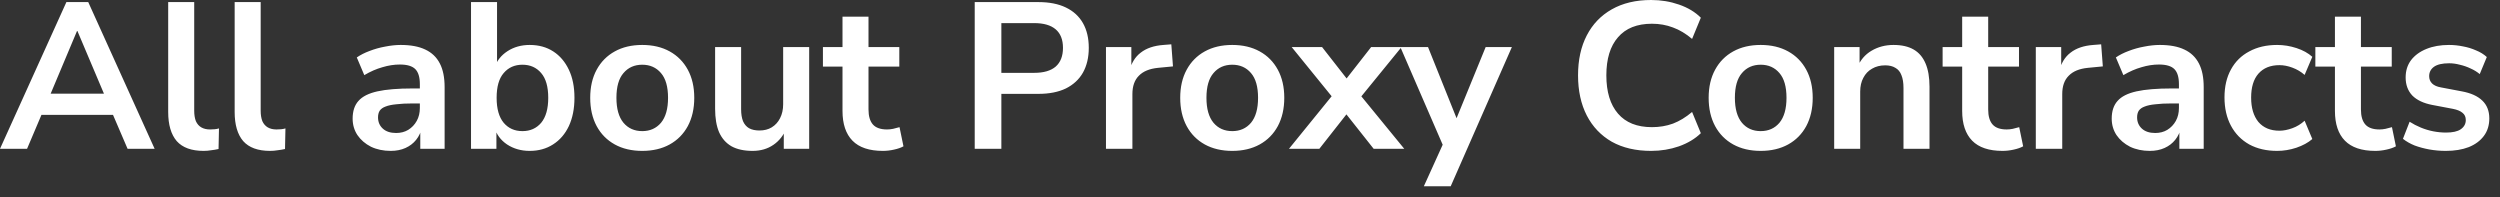 <?xml version="1.0" encoding="utf-8"?>
<svg xmlns="http://www.w3.org/2000/svg" fill="none" height="100%" overflow="visible" preserveAspectRatio="none" style="display: block;" viewBox="0 0 152 12" width="100%">
<rect x="0" y="0" width="152" height="12" fill="#333333" stroke="none"/>
<path d="M0 9.047L4.037 0.127H5.365L9.402 9.047H7.757L6.681 6.542L7.365 6.985H2.025L2.708 6.542L1.645 9.047H0ZM4.682 1.885L2.91 6.099L2.581 5.694H6.808L6.491 6.099L4.707 1.885H4.682ZM12.377 9.174C11.643 9.174 11.099 8.976 10.745 8.579C10.399 8.174 10.226 7.584 10.226 6.808V0.127H11.808V6.732C11.808 6.977 11.841 7.187 11.909 7.365C11.985 7.533 12.094 7.66 12.238 7.744C12.382 7.828 12.559 7.871 12.77 7.871C12.863 7.871 12.955 7.866 13.048 7.858C13.141 7.85 13.23 7.833 13.314 7.807L13.288 9.06C13.136 9.094 12.985 9.119 12.833 9.136C12.689 9.161 12.537 9.174 12.377 9.174ZM16.418 9.174C15.684 9.174 15.14 8.976 14.786 8.579C14.44 8.174 14.267 7.584 14.267 6.808V0.127H15.849V6.732C15.849 6.977 15.882 7.187 15.95 7.365C16.026 7.533 16.136 7.66 16.279 7.744C16.422 7.828 16.599 7.871 16.811 7.871C16.903 7.871 16.996 7.866 17.089 7.858C17.181 7.85 17.27 7.833 17.355 7.807L17.329 9.06C17.178 9.094 17.026 9.119 16.874 9.136C16.73 9.161 16.578 9.174 16.418 9.174ZM23.756 9.174C23.308 9.174 22.908 9.09 22.554 8.921C22.207 8.744 21.934 8.508 21.731 8.212C21.537 7.917 21.44 7.584 21.44 7.213C21.44 6.757 21.558 6.399 21.794 6.137C22.03 5.867 22.415 5.673 22.946 5.555C23.477 5.437 24.19 5.378 25.084 5.378H25.717V6.289H25.097C24.7 6.289 24.367 6.306 24.098 6.34C23.827 6.365 23.608 6.411 23.439 6.479C23.279 6.538 23.161 6.622 23.085 6.732C23.017 6.841 22.984 6.977 22.984 7.137C22.984 7.415 23.081 7.643 23.275 7.82C23.468 7.997 23.739 8.086 24.085 8.086C24.363 8.086 24.607 8.023 24.819 7.896C25.038 7.761 25.211 7.58 25.337 7.352C25.464 7.124 25.527 6.863 25.527 6.567V5.112C25.527 4.69 25.434 4.387 25.249 4.201C25.063 4.016 24.751 3.923 24.313 3.923C23.966 3.923 23.612 3.978 23.25 4.087C22.886 4.188 22.519 4.349 22.149 4.568L21.693 3.492C21.912 3.341 22.17 3.21 22.465 3.1C22.769 2.982 23.085 2.893 23.414 2.834C23.751 2.767 24.068 2.733 24.363 2.733C24.971 2.733 25.468 2.826 25.856 3.012C26.252 3.197 26.548 3.48 26.742 3.859C26.936 4.231 27.033 4.711 27.033 5.302V9.047H25.553V7.731H25.654C25.594 8.027 25.477 8.284 25.3 8.503C25.131 8.714 24.916 8.879 24.654 8.997C24.392 9.115 24.093 9.174 23.756 9.174ZM32.207 9.174C31.683 9.174 31.224 9.043 30.828 8.782C30.44 8.52 30.182 8.17 30.056 7.731H30.182V9.047H28.638V0.127H30.22V4.112H30.068C30.203 3.699 30.465 3.366 30.853 3.113C31.241 2.86 31.692 2.733 32.207 2.733C32.755 2.733 33.232 2.864 33.637 3.126C34.042 3.387 34.358 3.758 34.586 4.239C34.813 4.711 34.927 5.281 34.927 5.947C34.927 6.605 34.813 7.179 34.586 7.668C34.358 8.149 34.037 8.52 33.624 8.782C33.219 9.043 32.746 9.174 32.207 9.174ZM31.764 7.972C32.237 7.972 32.616 7.803 32.903 7.466C33.189 7.12 33.333 6.614 33.333 5.947C33.333 5.272 33.189 4.771 32.903 4.441C32.616 4.104 32.237 3.935 31.764 3.935C31.291 3.935 30.912 4.104 30.625 4.441C30.338 4.771 30.195 5.272 30.195 5.947C30.195 6.614 30.338 7.12 30.625 7.466C30.912 7.803 31.291 7.972 31.764 7.972ZM39.048 9.174C38.406 9.174 37.849 9.043 37.378 8.782C36.905 8.52 36.538 8.149 36.277 7.668C36.015 7.179 35.885 6.605 35.885 5.947C35.885 5.289 36.015 4.72 36.277 4.239C36.538 3.758 36.905 3.387 37.378 3.126C37.849 2.864 38.406 2.733 39.048 2.733C39.689 2.733 40.246 2.864 40.718 3.126C41.19 3.387 41.557 3.758 41.819 4.239C42.08 4.72 42.211 5.289 42.211 5.947C42.211 6.605 42.08 7.179 41.819 7.668C41.557 8.149 41.19 8.52 40.718 8.782C40.246 9.043 39.689 9.174 39.048 9.174ZM39.048 7.972C39.52 7.972 39.899 7.803 40.187 7.466C40.473 7.12 40.617 6.614 40.617 5.947C40.617 5.272 40.473 4.771 40.187 4.441C39.899 4.104 39.52 3.935 39.048 3.935C38.575 3.935 38.196 4.104 37.909 4.441C37.622 4.771 37.479 5.272 37.479 5.947C37.479 6.614 37.622 7.12 37.909 7.466C38.196 7.803 38.575 7.972 39.048 7.972ZM45.756 9.174C45.242 9.174 44.815 9.081 44.478 8.896C44.141 8.702 43.888 8.415 43.719 8.035C43.559 7.656 43.479 7.183 43.479 6.618V2.86H45.06V6.643C45.06 6.93 45.098 7.17 45.174 7.365C45.258 7.559 45.381 7.702 45.541 7.795C45.71 7.888 45.921 7.934 46.174 7.934C46.46 7.934 46.71 7.871 46.92 7.744C47.14 7.609 47.308 7.424 47.427 7.187C47.553 6.943 47.616 6.66 47.616 6.34V2.86H49.198V9.047H47.654V7.757H47.832C47.654 8.212 47.384 8.562 47.022 8.807C46.667 9.052 46.245 9.174 45.756 9.174ZM53.679 9.174C52.852 9.174 52.236 8.967 51.831 8.554C51.426 8.141 51.224 7.537 51.224 6.745V4.049H50.034V2.86H51.224V1.012H52.805V2.86H54.678V4.049H52.805V6.656C52.805 7.061 52.894 7.365 53.071 7.567C53.248 7.769 53.536 7.871 53.932 7.871C54.05 7.871 54.172 7.858 54.299 7.833C54.425 7.799 54.556 7.765 54.691 7.731L54.931 8.896C54.779 8.98 54.586 9.047 54.349 9.098C54.121 9.149 53.898 9.174 53.679 9.174ZM59.263 9.047V0.127H63.136C63.794 0.127 64.35 0.236 64.806 0.456C65.261 0.675 65.608 0.991 65.843 1.405C66.079 1.818 66.198 2.32 66.198 2.91C66.198 3.492 66.079 3.994 65.843 4.416C65.608 4.83 65.261 5.15 64.806 5.378C64.35 5.597 63.794 5.707 63.136 5.707H60.883V9.047H59.263ZM60.883 4.429H62.882C63.456 4.429 63.89 4.302 64.186 4.049C64.481 3.788 64.629 3.408 64.629 2.91C64.629 2.413 64.481 2.037 64.186 1.784C63.89 1.531 63.456 1.405 62.882 1.405H60.883V4.429ZM67.243 9.047V2.86H68.786V4.353H68.66C68.778 3.847 69.01 3.463 69.356 3.201C69.702 2.931 70.161 2.775 70.735 2.733L71.216 2.695L71.317 4.037L70.406 4.125C69.892 4.176 69.503 4.336 69.242 4.606C68.981 4.867 68.85 5.239 68.85 5.72V9.047H67.243ZM74.921 9.174C74.28 9.174 73.723 9.043 73.25 8.782C72.778 8.52 72.411 8.149 72.15 7.668C71.888 7.179 71.757 6.605 71.757 5.947C71.757 5.289 71.888 4.72 72.15 4.239C72.411 3.758 72.778 3.387 73.25 3.126C73.723 2.864 74.28 2.733 74.921 2.733C75.562 2.733 76.118 2.864 76.591 3.126C77.064 3.387 77.431 3.758 77.692 4.239C77.953 4.72 78.084 5.289 78.084 5.947C78.084 6.605 77.953 7.179 77.692 7.668C77.431 8.149 77.064 8.52 76.591 8.782C76.118 9.043 75.562 9.174 74.921 9.174ZM74.921 7.972C75.394 7.972 75.773 7.803 76.06 7.466C76.346 7.12 76.49 6.614 76.49 5.947C76.49 5.272 76.346 4.771 76.06 4.441C75.773 4.104 75.394 3.935 74.921 3.935C74.448 3.935 74.068 4.104 73.782 4.441C73.495 4.771 73.352 5.272 73.352 5.947C73.352 6.614 73.495 7.12 73.782 7.466C74.068 7.803 74.448 7.972 74.921 7.972ZM78.369 9.047L81.267 5.479V6.226L78.533 2.86H80.381L82.152 5.125H81.596L83.367 2.86H85.215L82.481 6.213V5.504L85.379 9.047H83.519L81.596 6.618H82.127L80.216 9.047H78.369ZM86.57 11.325L87.861 8.478V9.136L85.141 2.86H86.823L88.747 7.656H88.367L90.329 2.86H91.923L88.203 11.325H86.57ZM100.387 9.174C99.458 9.174 98.661 8.988 97.995 8.617C97.337 8.238 96.831 7.706 96.477 7.023C96.122 6.331 95.945 5.517 95.945 4.581C95.945 3.644 96.122 2.834 96.477 2.151C96.831 1.468 97.337 0.941 97.995 0.569C98.661 0.19 99.458 0 100.387 0C100.986 0 101.551 0.093 102.082 0.278C102.622 0.464 103.065 0.73 103.411 1.076L102.879 2.366C102.5 2.046 102.112 1.814 101.715 1.67C101.318 1.518 100.893 1.443 100.437 1.443C99.534 1.443 98.847 1.717 98.375 2.265C97.902 2.805 97.666 3.577 97.666 4.581C97.666 5.585 97.902 6.361 98.375 6.909C98.847 7.457 99.534 7.731 100.437 7.731C100.893 7.731 101.318 7.66 101.715 7.516C102.112 7.365 102.5 7.128 102.879 6.808L103.411 8.098C103.065 8.436 102.622 8.702 102.082 8.896C101.551 9.081 100.986 9.174 100.387 9.174ZM107.05 9.174C106.409 9.174 105.852 9.043 105.379 8.782C104.907 8.52 104.54 8.149 104.279 7.668C104.017 7.179 103.886 6.605 103.886 5.947C103.886 5.289 104.017 4.72 104.279 4.239C104.54 3.758 104.907 3.387 105.379 3.126C105.852 2.864 106.409 2.733 107.05 2.733C107.691 2.733 108.247 2.864 108.72 3.126C109.193 3.387 109.56 3.758 109.821 4.239C110.082 4.72 110.213 5.289 110.213 5.947C110.213 6.605 110.082 7.179 109.821 7.668C109.56 8.149 109.193 8.52 108.72 8.782C108.247 9.043 107.691 9.174 107.05 9.174ZM107.05 7.972C107.522 7.972 107.902 7.803 108.189 7.466C108.475 7.12 108.619 6.614 108.619 5.947C108.619 5.272 108.475 4.771 108.189 4.441C107.902 4.104 107.522 3.935 107.05 3.935C106.577 3.935 106.197 4.104 105.911 4.441C105.624 4.771 105.481 5.272 105.481 5.947C105.481 6.614 105.624 7.12 105.911 7.466C106.197 7.803 106.577 7.972 107.05 7.972ZM111.518 9.047V2.86H113.062V4.1H112.923C113.109 3.653 113.396 3.315 113.783 3.088C114.18 2.851 114.628 2.733 115.125 2.733C115.623 2.733 116.032 2.826 116.352 3.012C116.673 3.197 116.913 3.48 117.073 3.859C117.234 4.231 117.314 4.703 117.314 5.277V9.047H115.732V5.353C115.732 5.032 115.691 4.771 115.606 4.568C115.53 4.366 115.408 4.218 115.239 4.125C115.079 4.024 114.872 3.973 114.619 3.973C114.315 3.973 114.049 4.041 113.821 4.176C113.594 4.302 113.416 4.488 113.29 4.733C113.163 4.969 113.1 5.247 113.1 5.568V9.047H111.518ZM121.755 9.174C120.928 9.174 120.313 8.967 119.908 8.554C119.503 8.141 119.3 7.537 119.3 6.745V4.049H118.111V2.86H119.3V1.012H120.882V2.86H122.755V4.049H120.882V6.656C120.882 7.061 120.971 7.365 121.148 7.567C121.325 7.769 121.612 7.871 122.008 7.871C122.126 7.871 122.249 7.858 122.375 7.833C122.502 7.799 122.632 7.765 122.768 7.731L123.008 8.896C122.856 8.98 122.662 9.047 122.426 9.098C122.198 9.149 121.974 9.174 121.755 9.174ZM123.777 9.047V2.86H125.321V4.353H125.194C125.312 3.847 125.544 3.463 125.89 3.201C126.236 2.931 126.696 2.775 127.27 2.733L127.751 2.695L127.852 4.037L126.941 4.125C126.425 4.176 126.038 4.336 125.777 4.606C125.514 4.867 125.384 5.239 125.384 5.72V9.047H123.777ZM130.708 9.174C130.261 9.174 129.86 9.09 129.506 8.921C129.16 8.744 128.886 8.508 128.683 8.212C128.489 7.917 128.392 7.584 128.392 7.213C128.392 6.757 128.511 6.399 128.747 6.137C128.982 5.867 129.367 5.673 129.898 5.555C130.43 5.437 131.143 5.378 132.037 5.378H132.669V6.289H132.049C131.652 6.289 131.32 6.306 131.05 6.34C130.779 6.365 130.561 6.411 130.392 6.479C130.232 6.538 130.113 6.622 130.037 6.732C129.969 6.841 129.936 6.977 129.936 7.137C129.936 7.415 130.033 7.643 130.227 7.82C130.421 7.997 130.691 8.086 131.037 8.086C131.315 8.086 131.56 8.023 131.771 7.896C131.99 7.761 132.163 7.58 132.29 7.352C132.416 7.124 132.479 6.863 132.479 6.567V5.112C132.479 4.69 132.386 4.387 132.201 4.201C132.016 4.016 131.703 3.923 131.265 3.923C130.919 3.923 130.564 3.978 130.202 4.087C129.839 4.188 129.472 4.349 129.101 4.568L128.645 3.492C128.865 3.341 129.122 3.21 129.417 3.1C129.721 2.982 130.037 2.893 130.366 2.834C130.703 2.767 131.02 2.733 131.315 2.733C131.923 2.733 132.421 2.826 132.808 3.012C133.205 3.197 133.5 3.48 133.694 3.859C133.889 4.231 133.985 4.711 133.985 5.302V9.047H132.505V7.731H132.606C132.547 8.027 132.429 8.284 132.252 8.503C132.083 8.714 131.868 8.879 131.606 8.997C131.345 9.115 131.045 9.174 130.708 9.174ZM138.45 9.174C137.8 9.174 137.236 9.043 136.755 8.782C136.274 8.512 135.902 8.132 135.641 7.643C135.38 7.154 135.249 6.58 135.249 5.922C135.249 5.264 135.38 4.699 135.641 4.226C135.902 3.746 136.274 3.379 136.755 3.126C137.236 2.864 137.8 2.733 138.45 2.733C138.847 2.733 139.239 2.796 139.627 2.923C140.015 3.05 140.336 3.227 140.589 3.454L140.121 4.555C139.901 4.361 139.652 4.214 139.374 4.112C139.104 4.011 138.843 3.961 138.589 3.961C138.041 3.961 137.615 4.134 137.311 4.479C137.016 4.817 136.869 5.302 136.869 5.935C136.869 6.559 137.016 7.052 137.311 7.415C137.615 7.769 138.041 7.947 138.589 7.947C138.834 7.947 139.096 7.896 139.374 7.795C139.652 7.694 139.901 7.542 140.121 7.339L140.589 8.453C140.336 8.672 140.011 8.849 139.614 8.984C139.227 9.111 138.838 9.174 138.45 9.174ZM144.418 9.174C143.591 9.174 142.976 8.967 142.571 8.554C142.166 8.141 141.964 7.537 141.964 6.745V4.049H140.774V2.86H141.964V1.012H143.545V2.86H145.418V4.049H143.545V6.656C143.545 7.061 143.634 7.365 143.811 7.567C143.988 7.769 144.275 7.871 144.671 7.871C144.79 7.871 144.912 7.858 145.038 7.833C145.165 7.799 145.296 7.765 145.431 7.731L145.671 8.896C145.519 8.98 145.325 9.047 145.089 9.098C144.861 9.149 144.638 9.174 144.418 9.174ZM148.705 9.174C148.359 9.174 148.022 9.144 147.693 9.085C147.372 9.026 147.078 8.946 146.807 8.845C146.537 8.735 146.301 8.6 146.099 8.44L146.504 7.402C146.714 7.537 146.942 7.656 147.187 7.757C147.432 7.858 147.685 7.934 147.946 7.985C148.207 8.035 148.465 8.06 148.718 8.06C149.123 8.06 149.422 7.993 149.616 7.858C149.819 7.715 149.92 7.529 149.92 7.301C149.92 7.107 149.852 6.96 149.718 6.858C149.591 6.749 149.397 6.669 149.136 6.618L147.87 6.378C147.347 6.276 146.946 6.087 146.668 5.808C146.398 5.521 146.263 5.154 146.263 4.707C146.263 4.302 146.372 3.952 146.592 3.657C146.82 3.362 147.132 3.134 147.529 2.974C147.925 2.813 148.381 2.733 148.895 2.733C149.191 2.733 149.477 2.763 149.756 2.822C150.034 2.872 150.295 2.953 150.54 3.062C150.793 3.163 151.013 3.298 151.198 3.467L150.768 4.505C150.608 4.37 150.422 4.256 150.211 4.163C150.001 4.062 149.781 3.986 149.553 3.935C149.333 3.876 149.118 3.847 148.908 3.847C148.495 3.847 148.187 3.918 147.984 4.062C147.79 4.205 147.693 4.395 147.693 4.631C147.693 4.808 147.752 4.956 147.87 5.074C147.989 5.192 148.169 5.272 148.414 5.315L149.68 5.555C150.228 5.656 150.641 5.842 150.92 6.112C151.206 6.382 151.35 6.745 151.35 7.2C151.35 7.613 151.241 7.968 151.021 8.263C150.801 8.558 150.494 8.786 150.097 8.946C149.7 9.098 149.237 9.174 148.705 9.174Z" fill="white" id="Vector"/>
</svg>